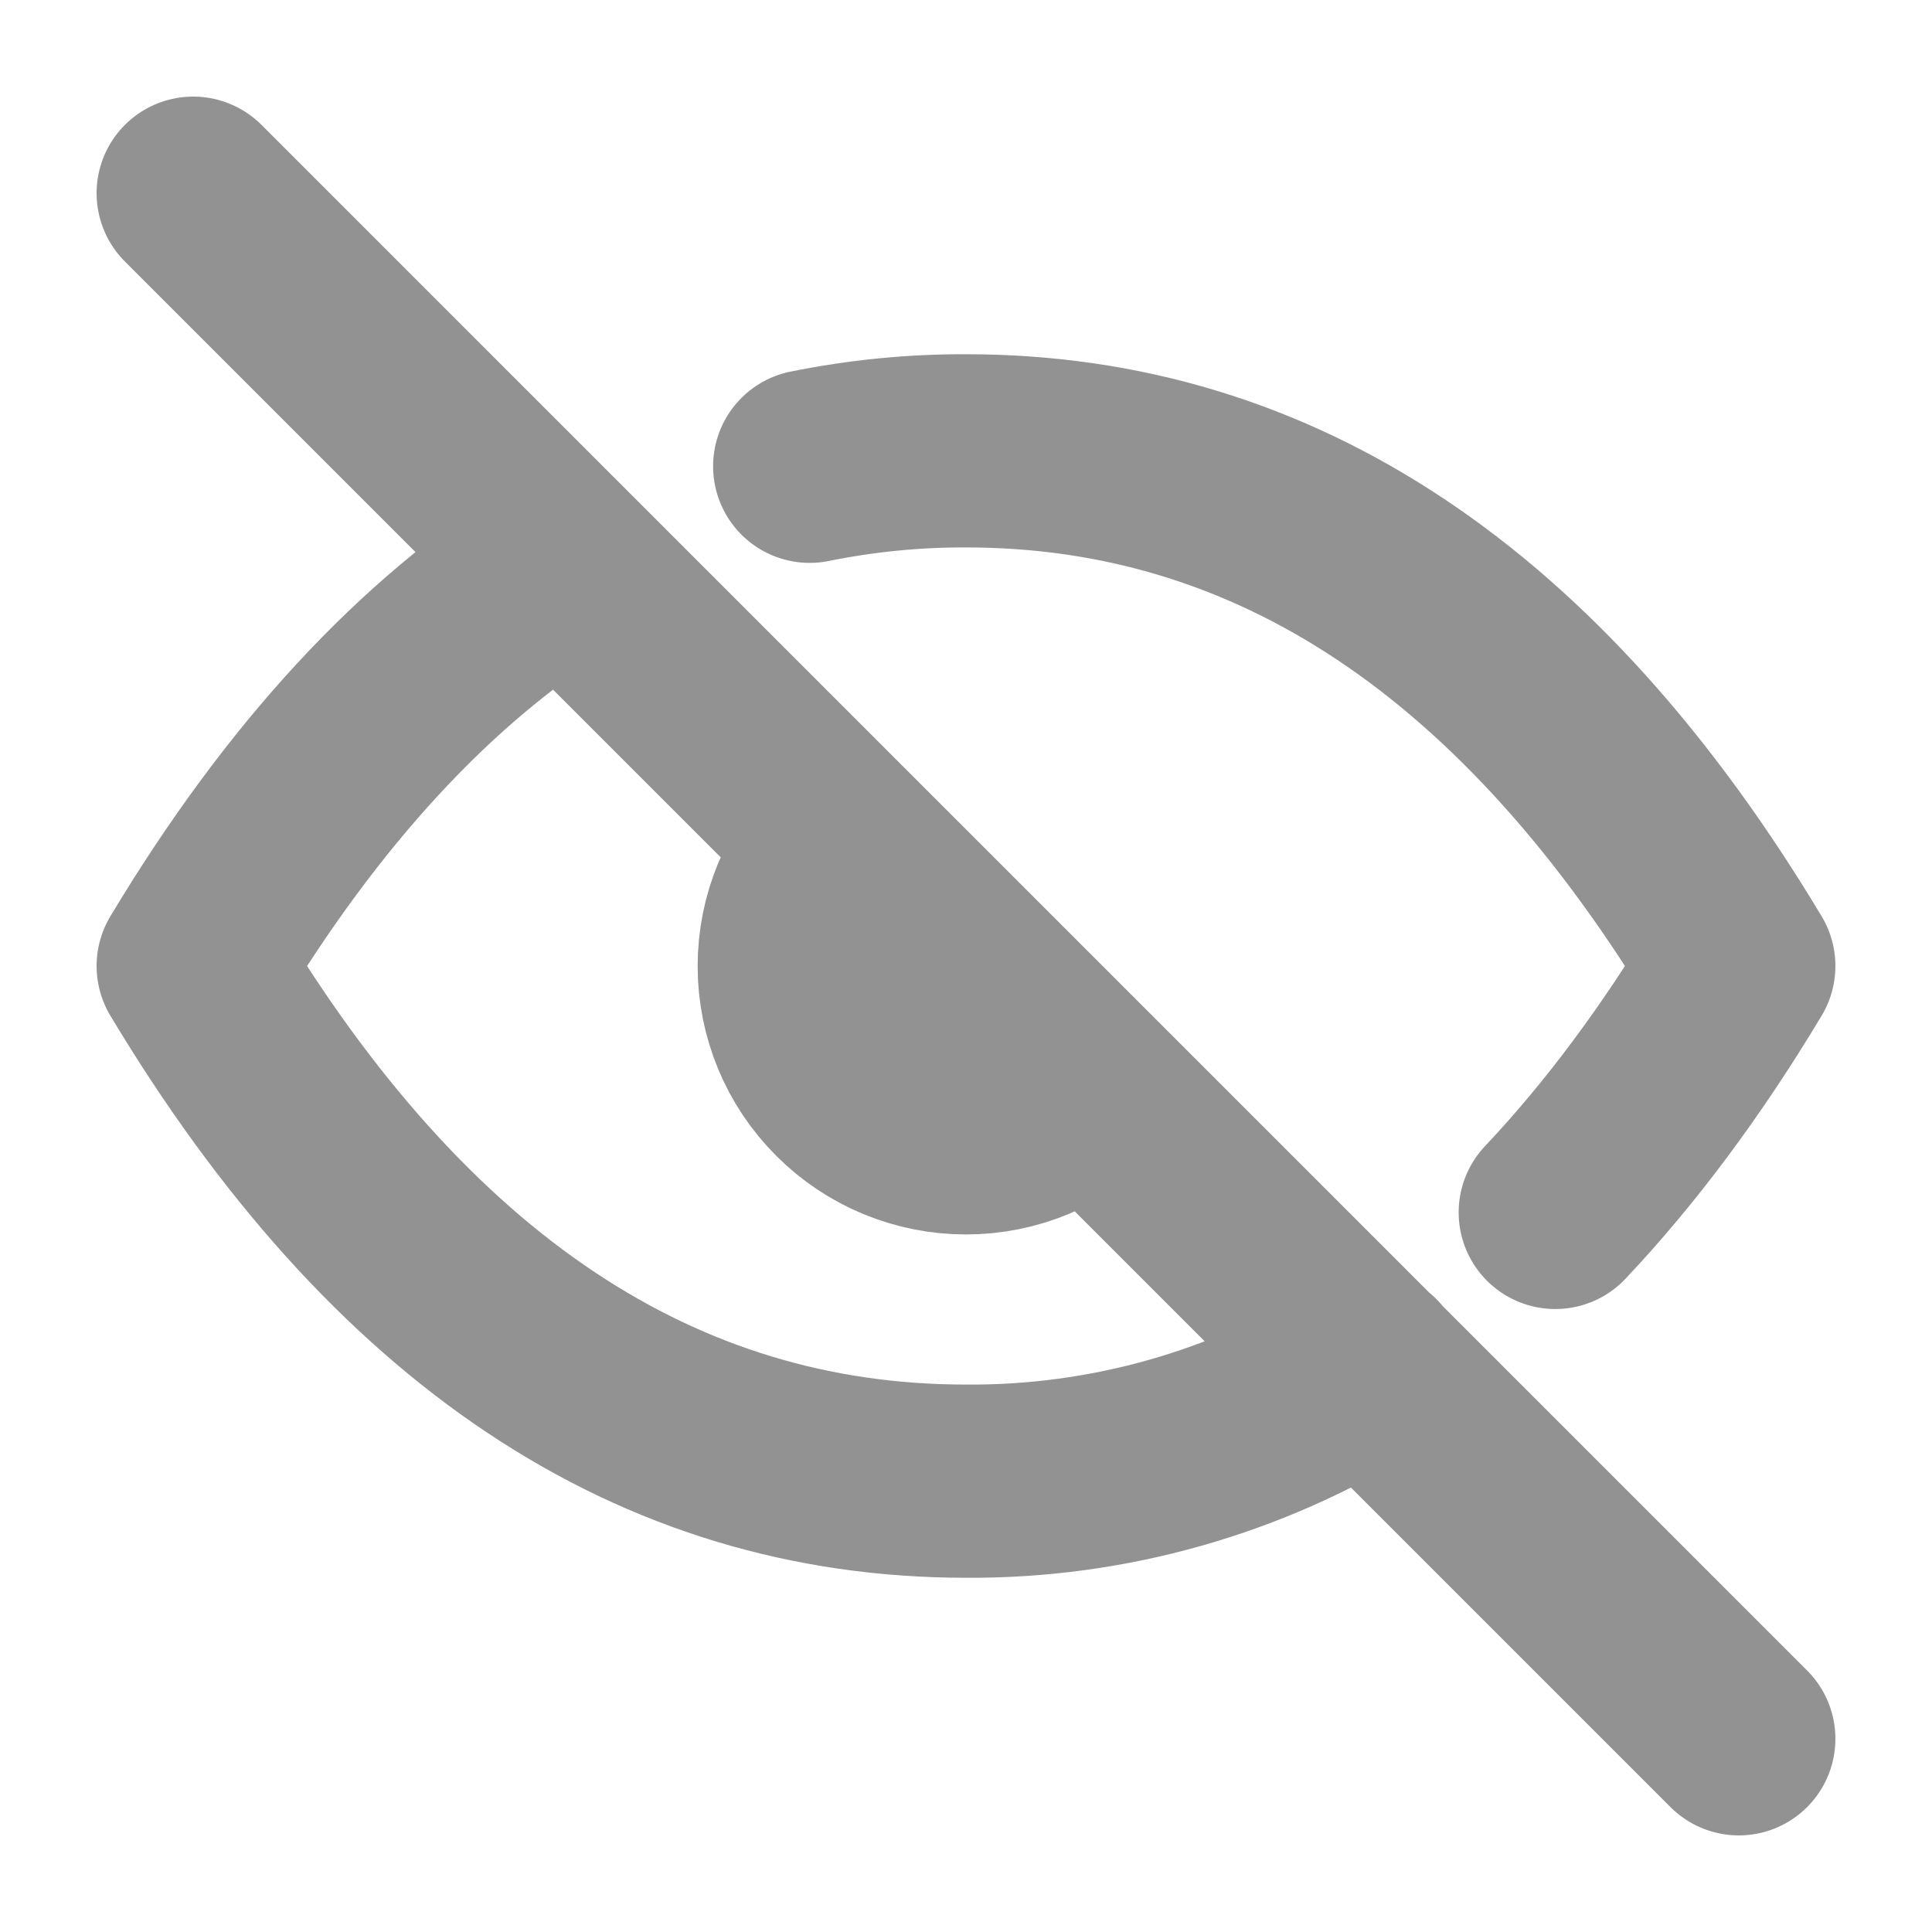 <svg width="20" height="20" viewBox="0 0 20 20" fill="none" xmlns="http://www.w3.org/2000/svg">
<path d="M8.742 8.744C8.409 9.078 8.222 9.53 8.222 10.001C8.222 10.473 8.409 10.925 8.743 11.258C9.076 11.592 9.528 11.779 10 11.779C10.471 11.779 10.924 11.591 11.257 11.258M14.161 14.154C12.914 14.934 11.471 15.343 10 15.333C6.8 15.333 4.133 13.556 2 10C3.131 8.116 4.411 6.731 5.84 5.845M8.382 4.827C8.915 4.719 9.457 4.665 10 4.667C13.2 4.667 15.867 6.444 18 10C17.408 10.987 16.774 11.837 16.1 12.551M2 2L18 18" stroke="#929292" stroke-width="2" stroke-linecap="round" stroke-linejoin="round"/>
</svg>
